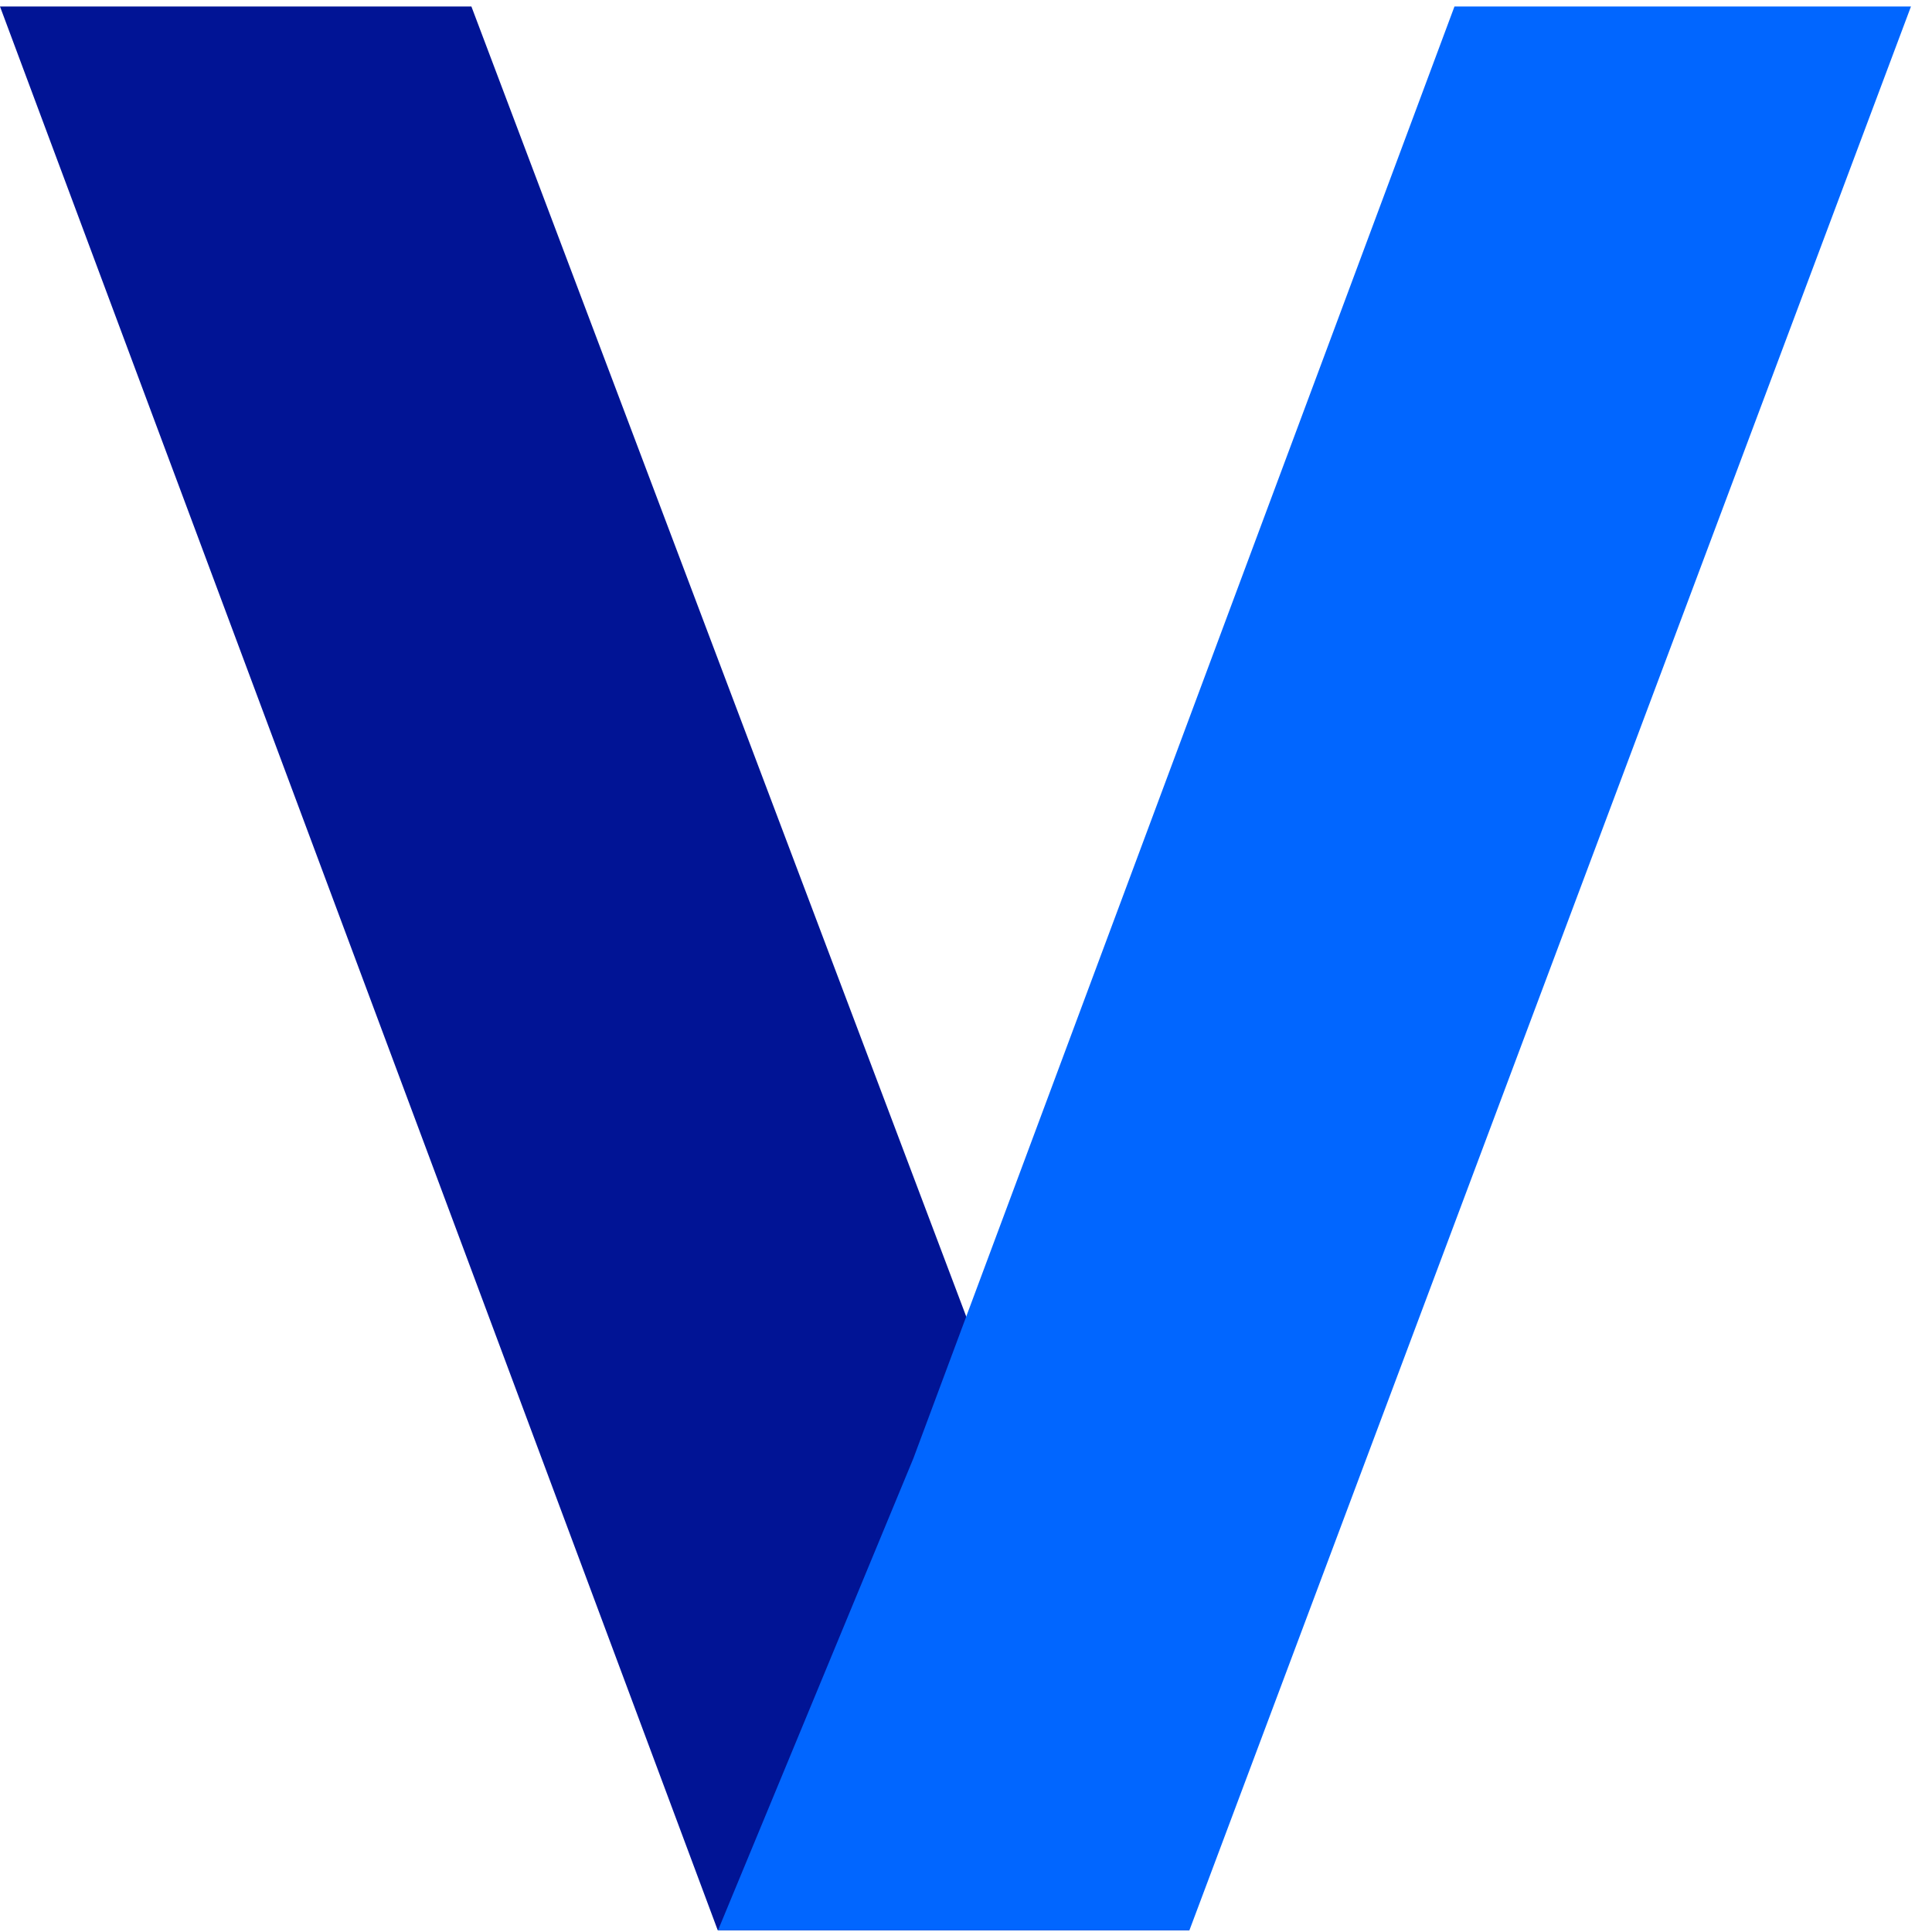 <svg width="46" height="46" viewBox="0 0 46 46" fill="none" xmlns="http://www.w3.org/2000/svg">
<g clip-path="url(#clip0_8065_13157)">
<path d="M28.312 45.958H17.089L0 0.155H11.224L24.282 34.726L28.32 45.958H28.312Z" fill="#011495"/>
<path d="M21.746 34.726L34.63 0.155H45.499L28.32 45.958H17.096" fill="#0166FF"/>
</g>
<defs>
<clipPath id="clip0_8065_13157">
<rect width="46" height="46" fill="white"/>
</clipPath>
</defs>
</svg>
